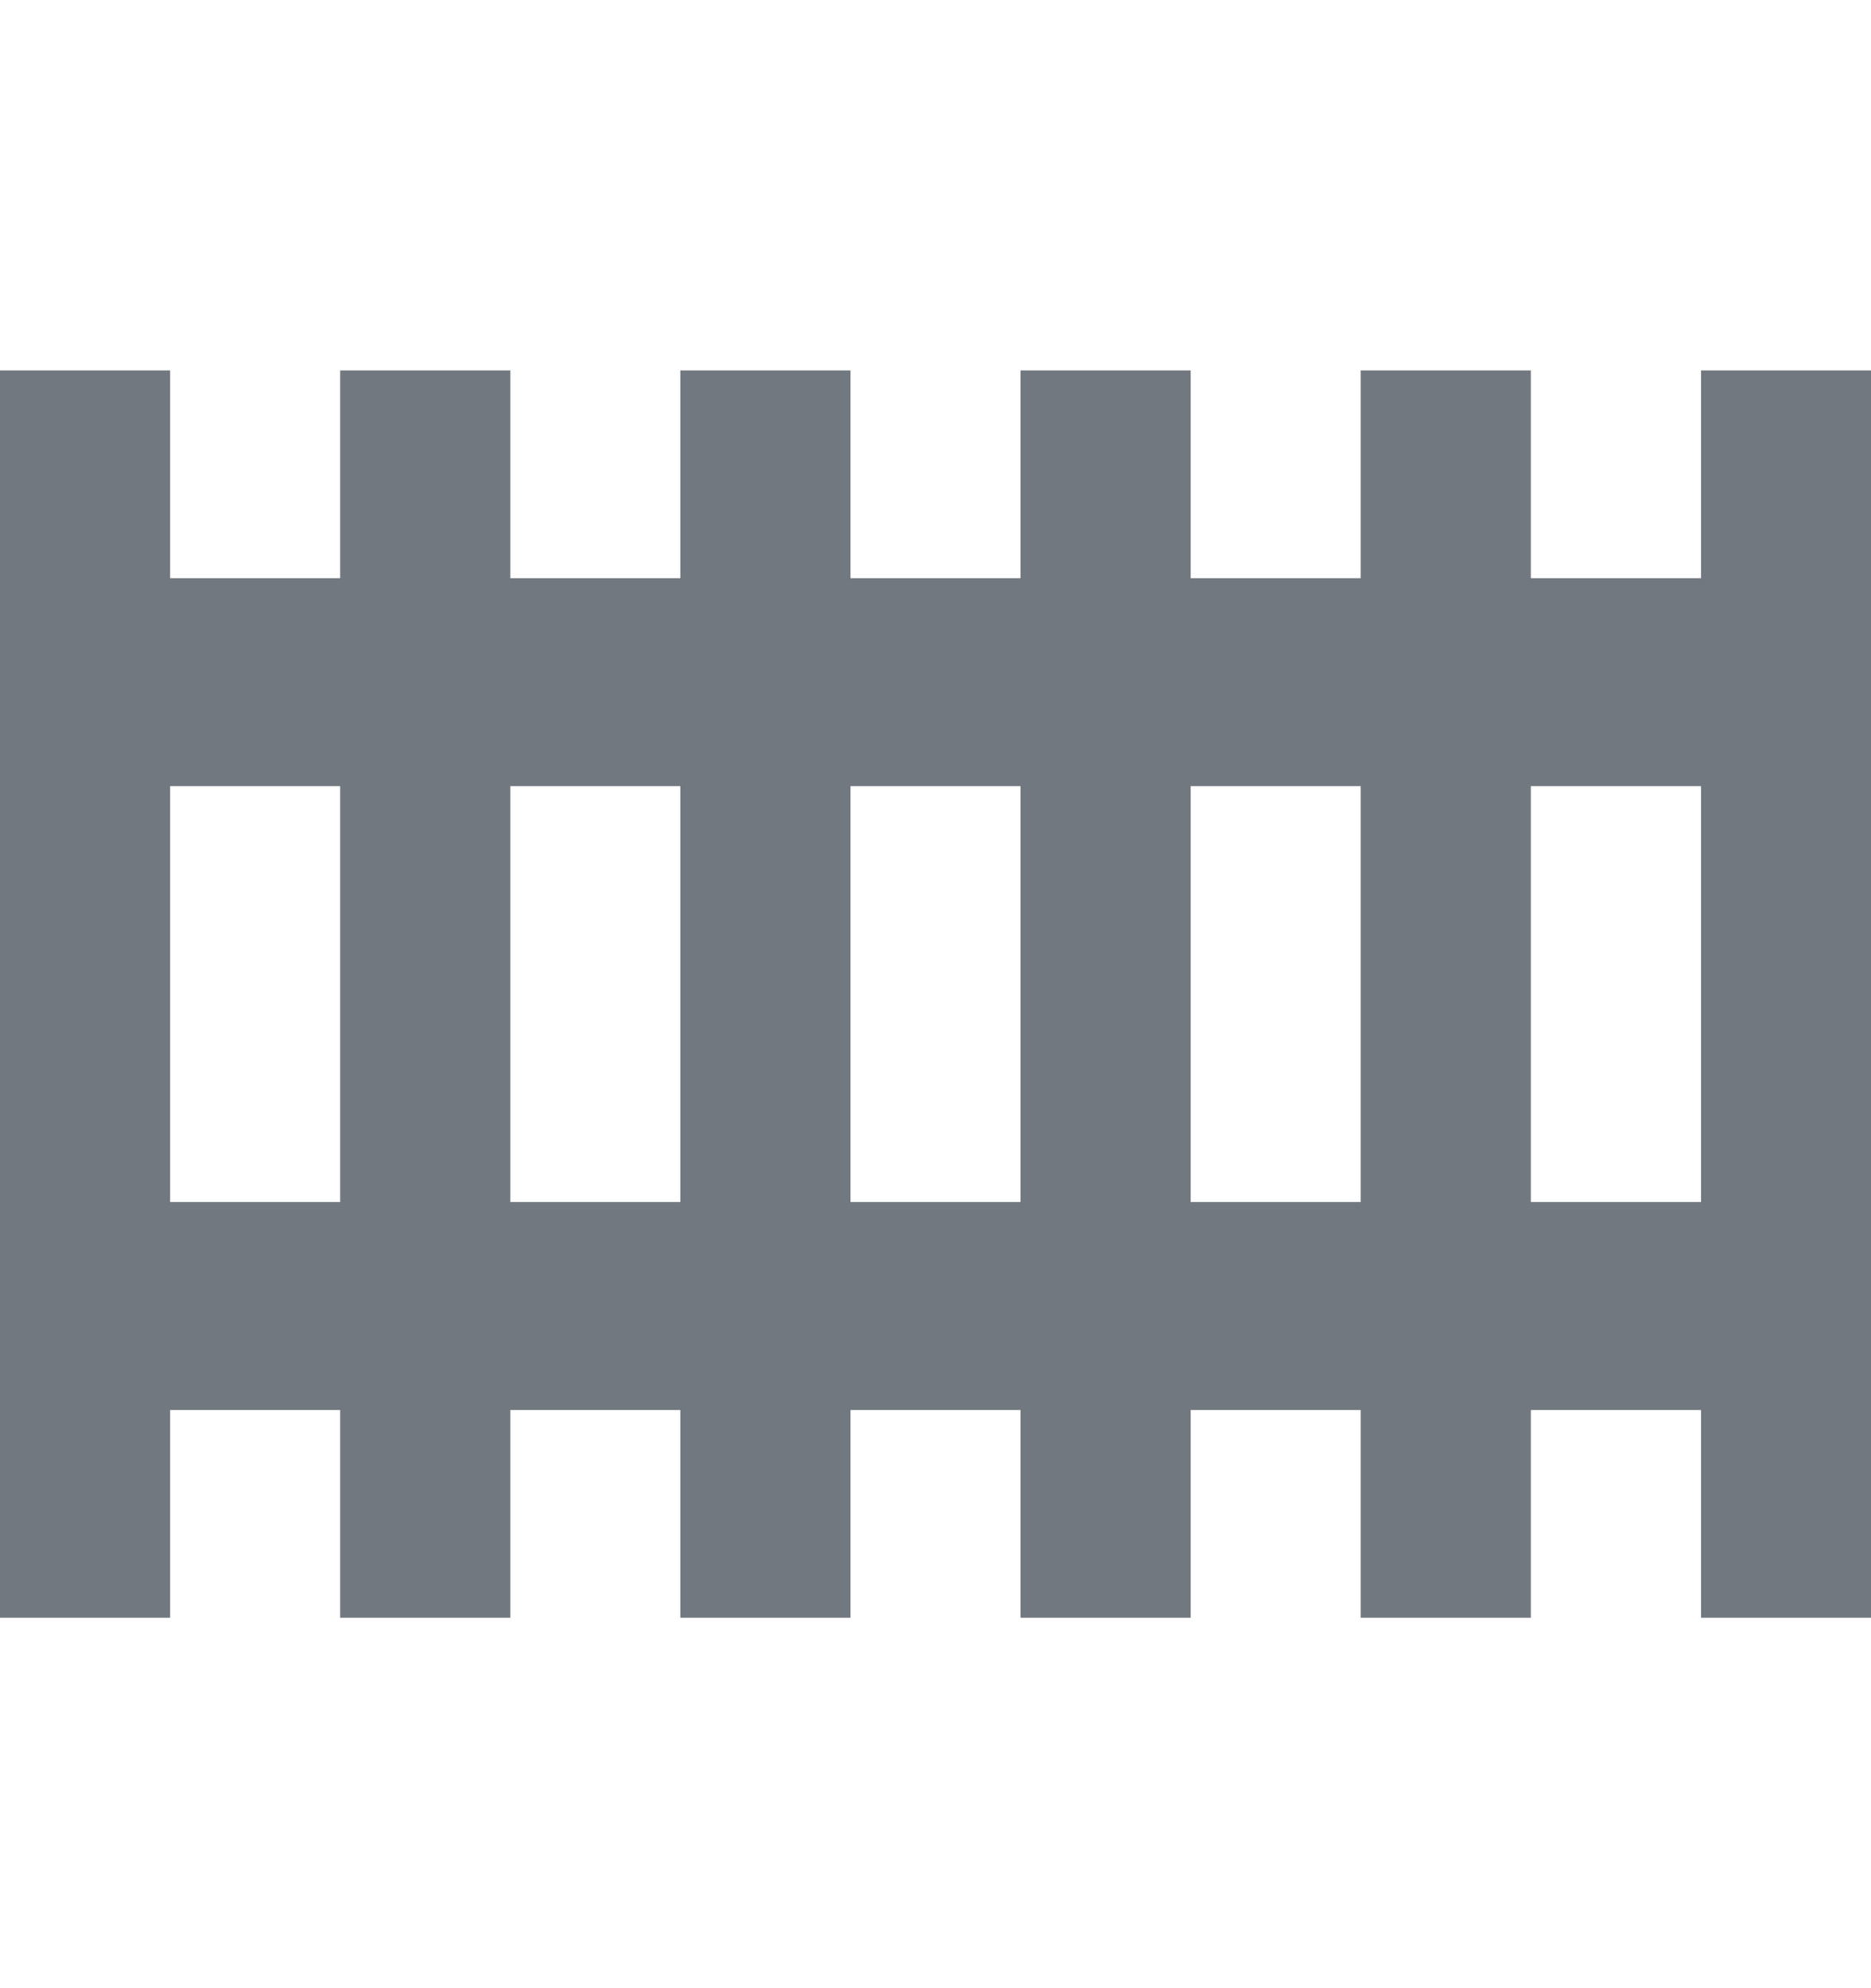 <svg width="16" height="17" viewBox="0 0 16 17" fill="none" xmlns="http://www.w3.org/2000/svg">
<path d="M5.818 3.167V4.944H4.364V3.167H2.909V4.944H1.455V3.167H0V13.833H1.455V12.056H2.909V13.833H4.364V12.056H5.818V13.833H7.273V12.056H8.727V13.833H10.182V12.056H11.636V13.833H13.091V12.056H14.546V13.833H16V3.167H14.546V4.944H13.091V3.167H11.636V4.944H10.182V3.167H8.727V4.944H7.273V3.167H5.818ZM1.455 6.722H2.909V10.278H1.455V6.722ZM4.364 6.722H5.818V10.278H4.364V6.722ZM7.273 6.722H8.727V10.278H7.273V6.722ZM10.182 6.722H11.636V10.278H10.182V6.722ZM13.091 6.722H14.546V10.278H13.091V6.722Z" fill="#72787F"/>
</svg>

